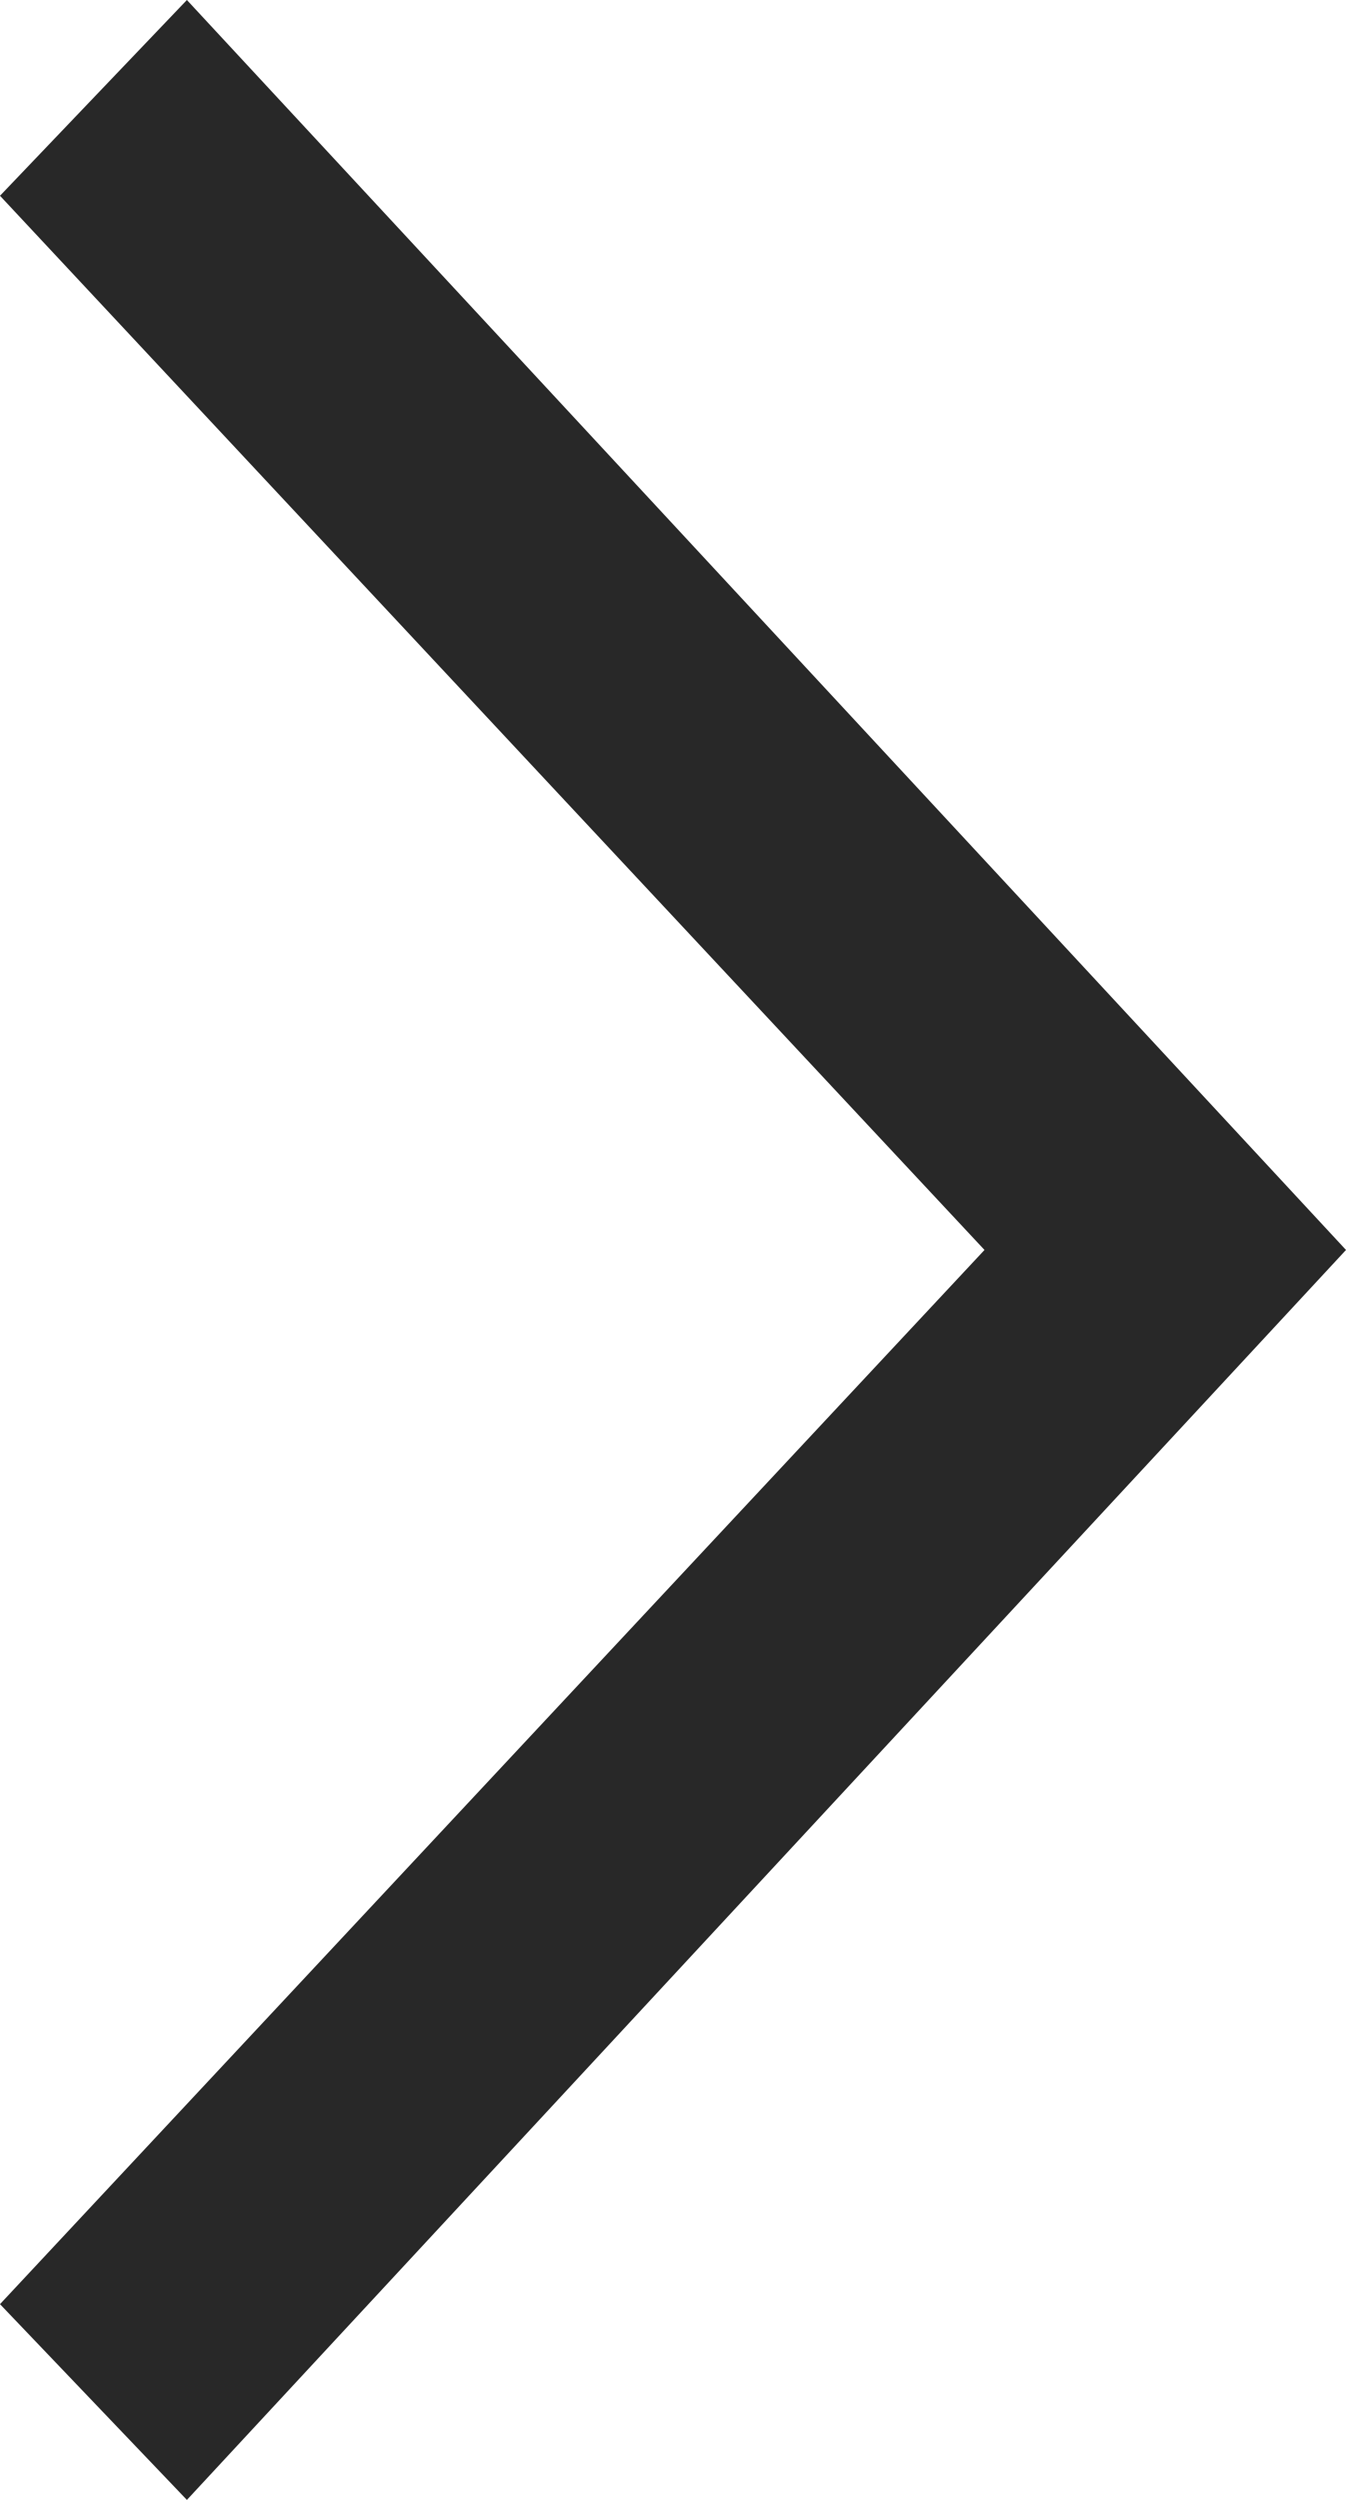 <?xml version="1.0" encoding="UTF-8"?> <svg xmlns="http://www.w3.org/2000/svg" width="7" height="13" viewBox="0 0 7 13" fill="none"> <path d="M0.972 13L0 11.982L5.12 6.5L0 1.018L0.972 0L7 6.5L0.972 13Z" fill="#282828"></path> </svg> 